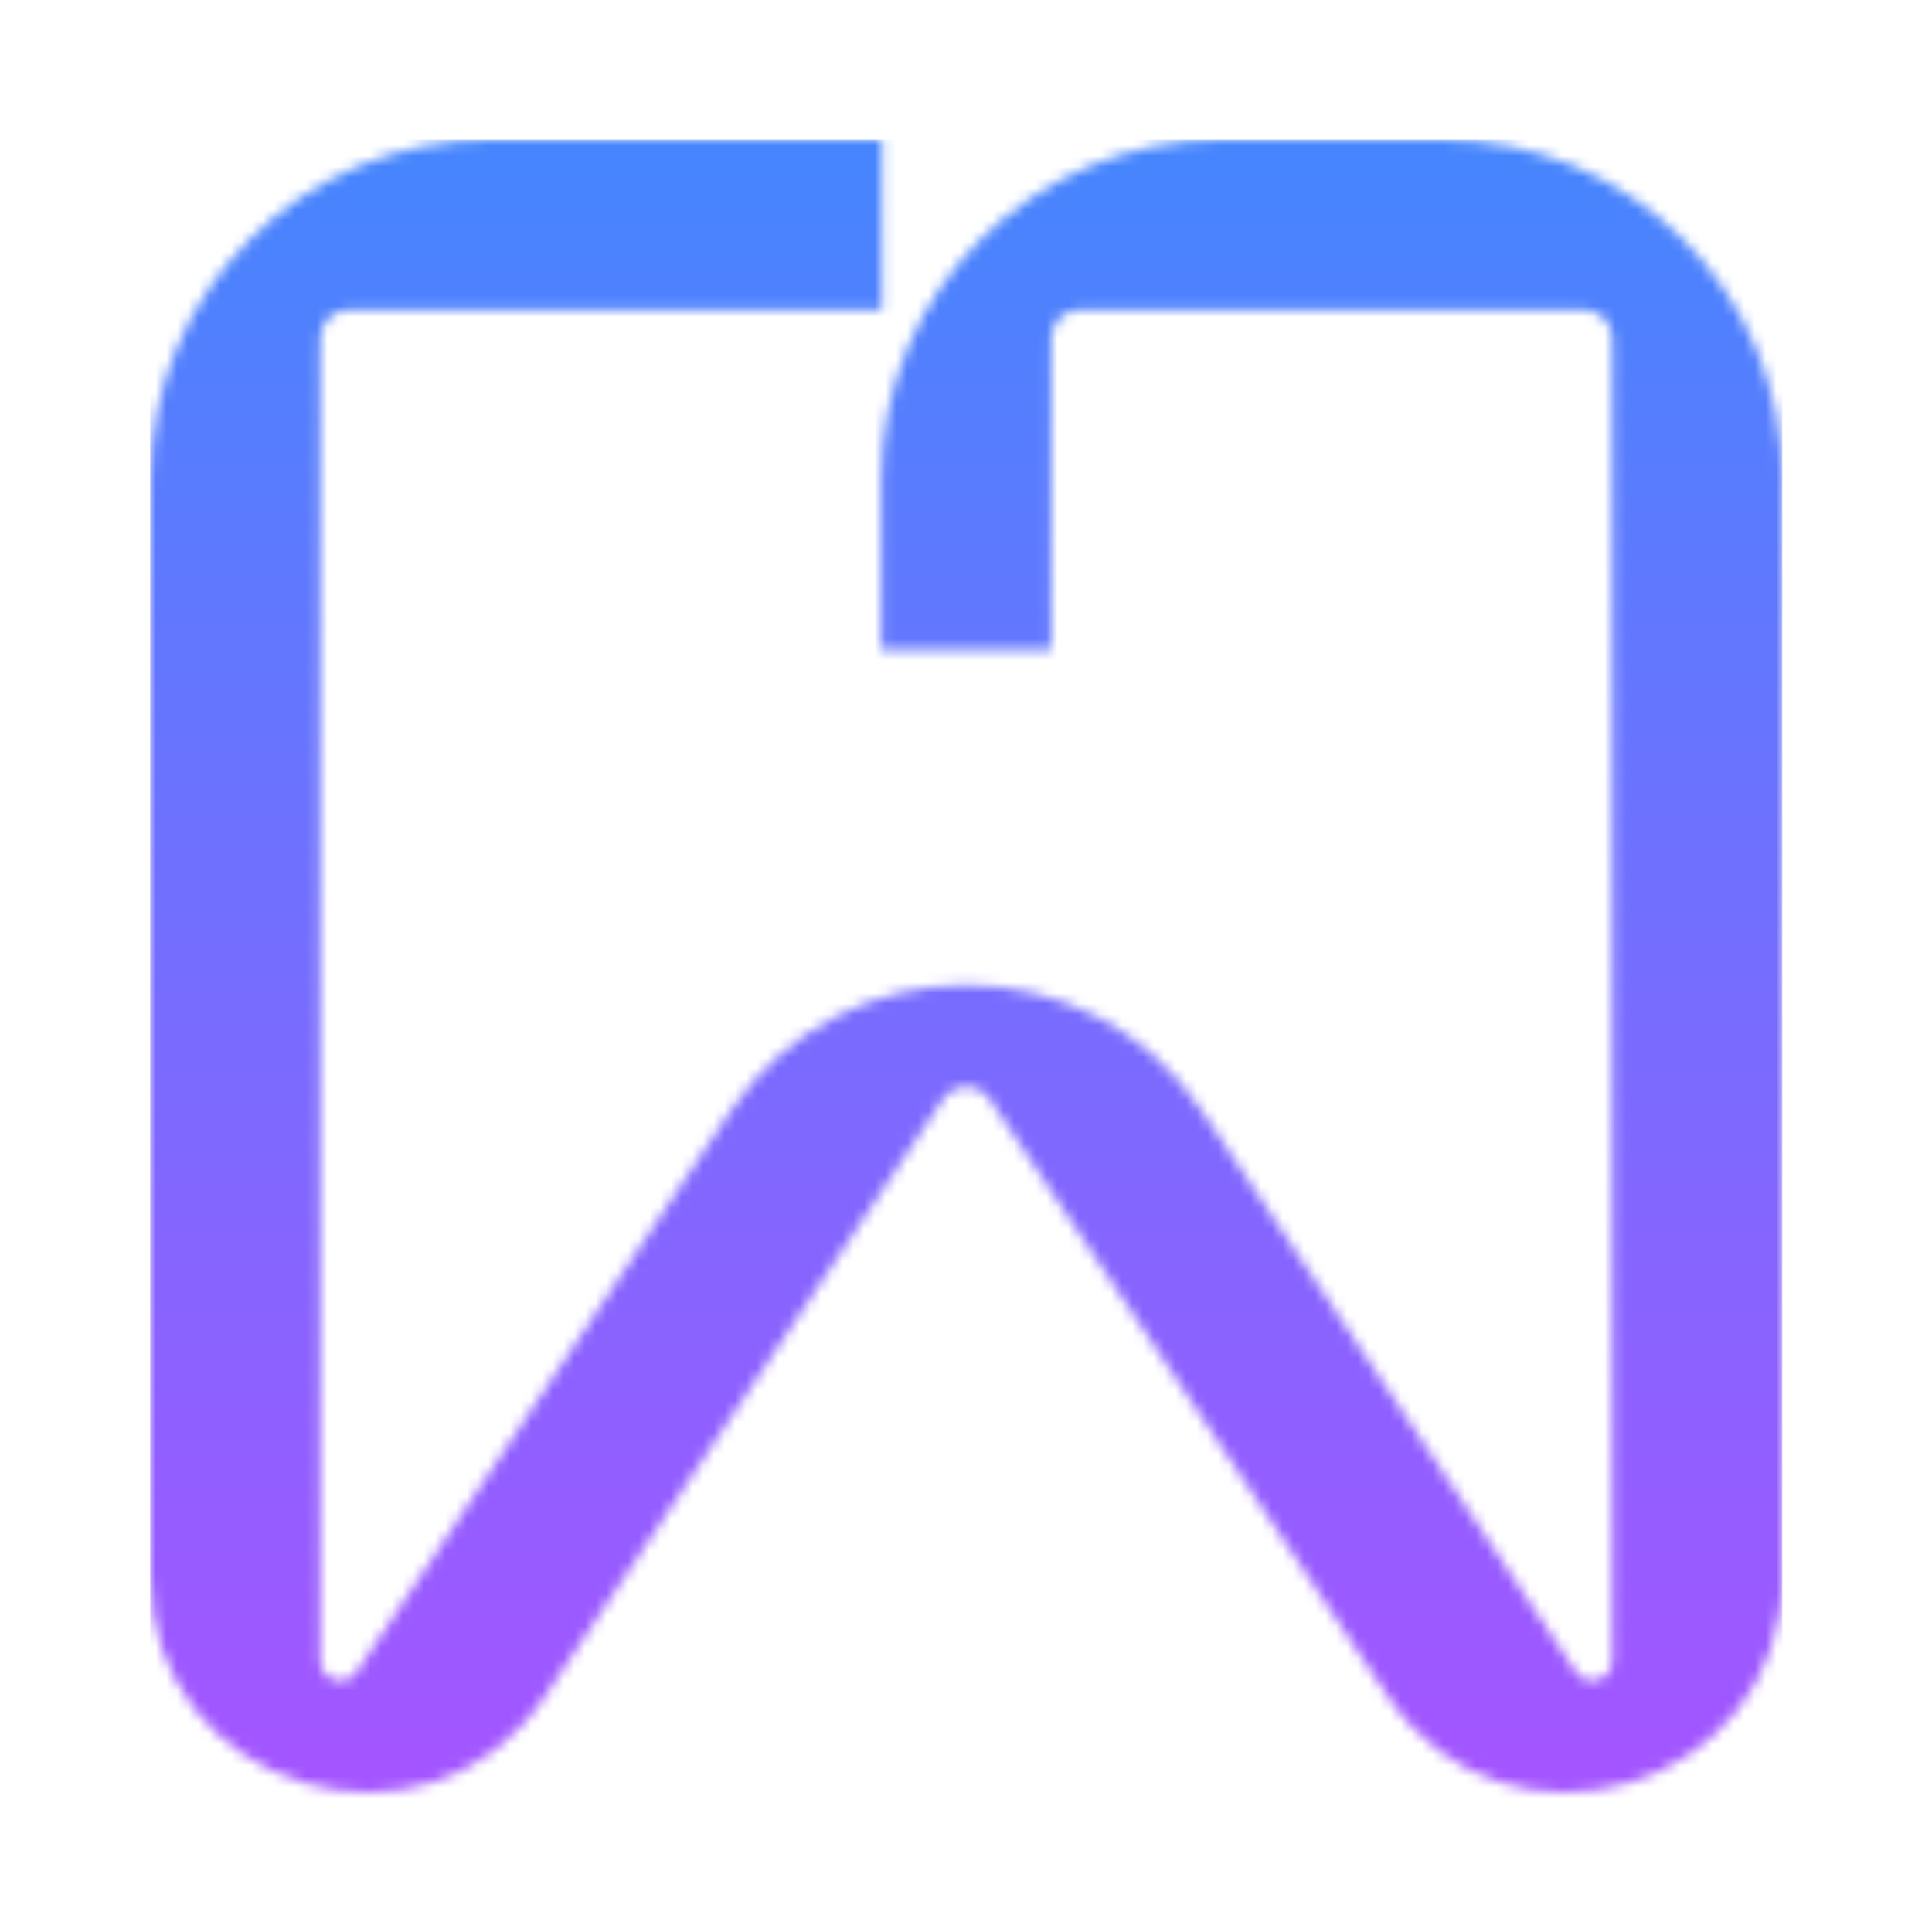 <?xml version="1.0" encoding="UTF-8"?> <svg xmlns="http://www.w3.org/2000/svg" width="180" height="180" viewBox="0 0 180 180" fill="none"><rect width="180" height="180" fill="white"></rect><mask id="mask0_1189_18" style="mask-type:luminance" maskUnits="userSpaceOnUse" x="14" y="13" width="153" height="154"><path d="M113.793 13C96.288 13 82.092 27.196 82.092 44.701V60.502H97.942V31.493C97.942 30.032 99.131 28.851 100.585 28.851H147.566C149.027 28.851 150.209 30.032 150.209 31.493V154.743C150.209 156.573 147.839 157.288 146.82 155.767L111.999 103.537C101.543 87.857 78.498 87.857 68.042 103.537L33.226 155.767C32.208 157.288 29.838 156.573 29.838 154.743V31.493C29.838 30.032 31.02 28.851 32.481 28.851H82.159V13H45.694C28.232 13 14.073 27.123 14 44.567V146.887C14 166.75 39.76 174.551 50.78 158.022L87.838 102.434C88.887 100.864 91.19 100.864 92.233 102.434L129.291 158.022C140.311 174.551 166.071 166.75 166.071 146.887V44.567C165.998 27.123 151.839 13 134.377 13H113.817H113.793Z" fill="white"></path></mask><g mask="url(#mask0_1189_18)"><path d="M166.053 13H13.988V174.551H166.053V13Z" fill="url(#paint0_linear_1189_18)"></path></g><defs><linearGradient id="paint0_linear_1189_18" x1="88.246" y1="11.395" x2="88.246" y2="165.496" gradientUnits="userSpaceOnUse"><stop stop-color="#4486FD"></stop><stop offset="1" stop-color="#A455FF"></stop></linearGradient></defs></svg> 